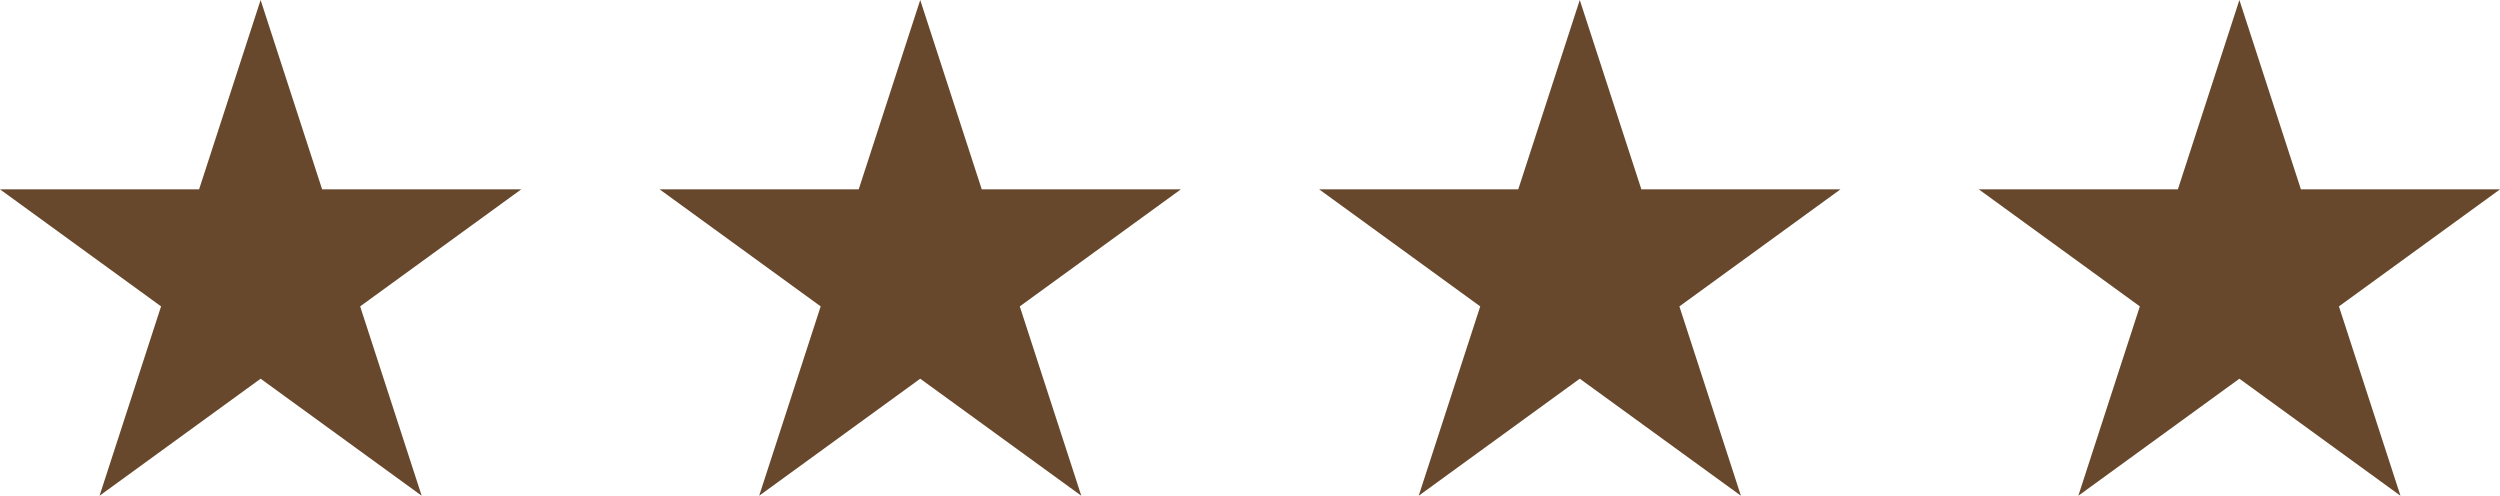 <?xml version="1.0" encoding="UTF-8"?><svg id="Ebene_1" xmlns="http://www.w3.org/2000/svg" viewBox="0 0 328.75 65.19"><polygon points="34.27 0 42.36 24.9 68.54 24.9 47.36 40.29 55.45 65.19 34.27 49.8 13.09 65.19 21.18 40.29 0 24.9 26.18 24.9 34.27 0" style="fill:#68482c;"/><polygon points="121.01 0 129.1 24.9 155.28 24.9 134.1 40.29 142.19 65.19 121.01 49.8 99.83 65.19 107.92 40.29 86.74 24.9 112.92 24.9 121.01 0" style="fill:#68482c;"/><polygon points="207.74 0 215.84 24.9 242.02 24.9 220.84 40.29 228.93 65.19 207.74 49.8 186.56 65.19 194.65 40.29 173.47 24.9 199.65 24.9 207.74 0" style="fill:#68482c;"/><polygon points="294.48 0 302.57 24.9 328.75 24.9 307.57 40.29 315.66 65.19 294.48 49.8 273.3 65.19 281.39 40.29 260.21 24.9 286.39 24.9 294.48 0" style="fill:#68482c;"/></svg>